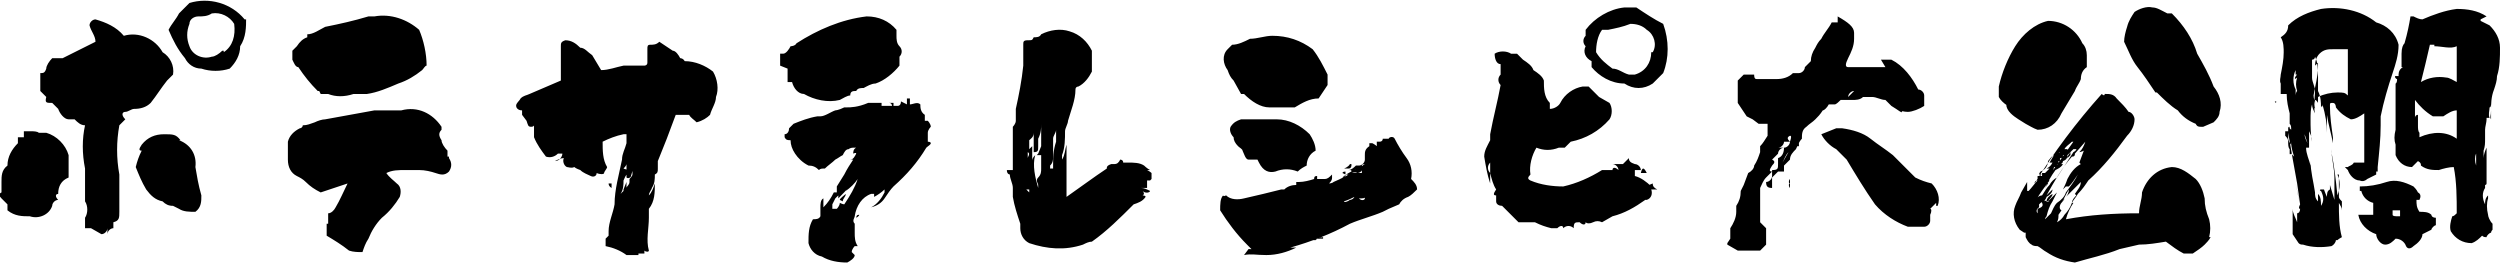 <?xml version="1.0" encoding="UTF-8"?>
<svg id="_レイヤー_1" xmlns="http://www.w3.org/2000/svg" version="1.1" viewBox="0 0 167.6 17.6">
  <!-- Generator: Adobe Illustrator 29.5.1, SVG Export Plug-In . SVG Version: 2.1.0 Build 141)  -->
  <path id="_パス_10" d="M16.5,1.2c0,.6,0,1.3-.4,1.9,0,.6-.3,1.1-.7,1.5-.6.2-1.3.2-1.9,0-.5,0-.9-.3-1.1-.7-.5-.6-.8-1.2-1.1-1.9.2-.4.5-.7.7-1.1.2-.2.5-.5.7-.7,1.3-.4,2.8,0,3.7,1.1h.1ZM15,3.5c.6-.4.8-1.1.7-1.9-.3-.5-.9-.8-1.5-.7-.3.2-.6.2-.9.2s-.6.2-.6.5c-.2.5-.2,1,0,1.5.2.6.9.9,1.5.7.2,0,.5-.2.7-.4h.1ZM10.9,3.5c.5.3.8.9.7,1.5l-.4.4c-.4.5-.7,1-1.1,1.5-.3.3-.7.4-1.1.4-.2,0-.4.2-.6.2s-.3.2,0,.5l-.4.4c-.2,1.1-.2,2.2,0,3.3h0c0-.3,0-.4,0-.3v2.8c0,.4,0,.6-.4.7v.4c-.2,0-.4.2-.4.4h0v-.4c0,.2-.2.4-.4.4h0c-.2-.1-.5-.3-.7-.4h-.4v-.7c.2-.3.2-.8,0-1.1v-2.2c-.2-1-.2-2,0-2.9-.3,0-.5-.2-.7-.4h-.4c-.3,0-.6-.4-.7-.7l-.4-.4c-.4,0-.5,0-.4-.4l-.4-.4c0,0,0,0,0-.4,0-.2,0-.4,0-.4v-.4c.2,0,.3,0,.4-.3h0c0-.2.2-.5.4-.7h.7l2.2-1.1c0-.4-.3-.7-.4-1.1,0-.2.2-.4.4-.4h0c.7.2,1.4.5,1.9,1.1,1-.3,2.1.2,2.6,1.1h0ZM12,9.4c.8.3,1.2,1,1.1,1.8.1.6.2,1.2.4,1.9,0,.4,0,.8-.4,1.1-.4,0-.8,0-1.1-.2l-.4-.2c-.3,0-.5-.1-.7-.3-.5-.1-.8-.4-1.1-.8-.3-.5-.5-1-.7-1.5.1-.4.2-.7.4-1.1-.2,0-.2-.1,0-.4.4-.5.9-.7,1.5-.7s.8,0,1.1.4h-.1ZM3.5,13.8c-.2.6-.9.9-1.5.7-.5,0-1,0-1.5-.4v-.4l-.4-.4c-.2-.2-.2-.3,0-.4v-.7c0-.4,0-.8.4-1.1,0-.6.3-1.1.7-1.5v-.4h.4v-.4h.6c0,0,.3,0,.4.1h.5c.7.2,1.3.8,1.5,1.5v1.5c-.5.2-.7.6-.7,1.1-.2,0-.2.2,0,.4-.2,0-.4.2-.4.4h0ZM19.7,3.3l.2-.2c.2-.3.4-.5.7-.6v-.2c.4,0,.8-.3,1.2-.5,1-.2,1.9-.4,2.9-.7h.4c1.1-.2,2.2.2,3,.9.3.7.5,1.6.5,2.4-.1,0-.2.2-.3.3-.5.4-1,.7-1.6.9-.7.3-1.4.6-2.1.7h-.9c-.6.2-1.2.2-1.7,0-.2,0-.3,0-.5,0,0,0,0,0-.1-.2h-.1c-.5-.5-.9-1-1.3-1.6-.2,0-.3-.3-.4-.5v-.6h0ZM30.1,10.4v.2c.2.3.2.6,0,.9h0c-.3.3-.6.2-.9.1-.3-.1-.7-.2-1.1-.2h-.9c-.5,0-.9,0-1.3.2.2.3.5.5.7.7.3.2.3.6.2.9-.3.5-.7,1-1.2,1.4-.4.4-.7.9-.9,1.4-.2.3-.3.6-.4.9-.3,0-.6,0-.9-.1-.5-.4-1-.7-1.5-1v-.8h.1v-.7c.2,0,.4-.2.5-.4.3-.5.5-1,.8-1.6h0l-1.8.6c-.4-.2-.7-.4-1-.7-.2-.2-.4-.3-.6-.4-.4-.2-.6-.6-.6-1.1v-.6h-.2.2v-.6c.1-.4.4-.7.8-.9.1,0,.2-.1.2-.2.3,0,.5-.1.8-.2.2-.1.5-.2.7-.2,1.1-.2,2.2-.4,3.3-.6.6,0,1.2,0,1.8,0h0c1.1-.3,2.1.2,2.7,1.1v.2c-.2.2-.2.4,0,.7,0,.2.2.5.4.7v.4h-.2.3ZM35,7.6v-.2c-.3,0-.4-.2-.4-.3,0-.2.2-.3.3-.5.2-.2.4-.2.6-.3.7-.3,1.4-.6,2.1-.9v-.7h0v-1.6c0-.2,0-.3.3-.4.4,0,.7.2,1,.5.3,0,.5.3.8.5l.6,1c.5,0,1-.2,1.5-.3h0q0,0,0,0h1.4s.2,0,.2-.2v-.9c0-.2,0-.3.2-.3s.4,0,.6-.2c.3.2.6.4.9.6.2,0,.4.3.5.5,0,0,.2,0,.3.2.7,0,1.4.3,1.9.7.3.5.4,1.2.2,1.7,0,.4-.3.8-.4,1.2-.2.2-.5.4-.9.5-.2-.2-.4-.3-.5-.5h-.9c-.2.5-.4,1.1-.6,1.6-.2.5-.4,1-.6,1.5,0,.2,0,.3,0,.5,0,.2,0,.3-.2.4,0,.3,0,.6-.2.9,0,.1-.2.3-.2.5.2-.2.3-.5.4-.8v.3-.3c0,.6,0,1.2-.4,1.7v.7q0,0,0-.1h0c0,.7-.2,1.5,0,2.2,0,.1-.2.1-.3,0v.2h-.4c0-.1,0,.1,0,.1h-.8c-.4-.3-.9-.5-1.4-.6,0-.1,0-.3,0-.5l.2-.2v-.9.4h0v.2c0-.6.3-1.2.4-1.8,0-1,.3-2,.5-3h0c0-.4.2-.7.3-1.1h0c0-.1,0-.1,0-.3h0v-.3h-.2c-.5.1-1,.3-1.4.5,0,.6,0,1.2.3,1.7h0c0,.1-.2.3-.2.4,0,.1-.3.1-.5,0h0c0,.2-.2.3-.4.2s-.5-.2-.7-.4c0,0-.3-.1-.4-.2-.2.1-.4,0-.5,0-.2-.1-.3-.4-.2-.6-.2,0-.4.1-.6.2.3,0,.5-.3.5-.5h-.3c-.2.2-.5.3-.8.2-.3-.4-.6-.8-.8-1.3h0v-.8s0,.1-.2.1-.2-.1-.3-.4h0l-.3-.4ZM41.4,13.2h0s0,0,0,0h0,0ZM41.6,12.1h0ZM43.4,11.2h0ZM43.4,14.2h0ZM43.4,11.5h0ZM41.8,11.5v-.2.4-.2ZM41.8,13.4h0c0-.1,0,0,0,0ZM42.4,13h0v-.3.3ZM43.2,4.2h0s0,0,0,0h0,0ZM43.1,13h0c-.2,0-.2.1-.2.3,0-.1,0-.3,0-.4h.1ZM42.1,11.4v.2c-.2.2-.2.3-.3.5,0,.3,0,.6-.2.9l.2-.2v.3-.2h0c0,.1,0,0,0-.2h0l.2-.5v.4c0-.1.2-.2.2-.4h0v-.2h0c0,0,.2-.2.2-.3v-.6c0-.3,0-.6.2-.9h0v.3c0,.5-.2.9-.3,1.3,0,.1-.2.2-.3.1,0-.2,0-.3,0-.5h0c0-.2,0-.3,0-.4v.2-.2s0,.1-.2.3h0ZM43.9,12h0ZM41.6,8.6h0ZM42.1,12v-.3c0,.3,0,.5,0,.8,0-.2,0-.4,0-.5h0ZM41,12.3v.3c0,0-.2-.1-.2-.3h.2ZM41.1,12.5h0q0,.1,0,0h0ZM52.3,4.3h0c0-.2,0-.5,0-.7h0c0,0,.2,0,.2,0,.2,0,.4-.3.5-.5,0,0,.3,0,.4-.2,1.4-.9,3-1.6,4.7-1.8.8,0,1.5.3,2,.9,0,.1,0,.3,0,.4h0c0,.2,0,.5.2.7s.2.5,0,.7c0,.2,0,.4,0,.6-.4.5-1,1-1.6,1.2-.3,0-.6.2-.8.3-.2,0-.4,0-.5.2-.2,0-.4,0-.4.3-.2,0-.5.2-.7.3h0c-.8.2-1.7,0-2.4-.4-.4,0-.7-.4-.8-.8h-.3v-.3c0-.2,0-.5,0-.6h0l-.5-.2ZM57.4,14.6v.2h0c0-.3,0-.4.2-.4h0c0,.1-.2.2-.2.2ZM57.2,14.8h0ZM57,7.1h0ZM55.6,13.2h0ZM60.8,6.6h.2c0,.2,0,.3,0,.4.2,0,.5-.2.7,0,0,.2,0,.5.3.7v.4s.2,0,.2,0c0,0,.2.2.2.4,0,0-.2.2-.2.4h0c0,.1,0,.3,0,.4h0v.5h0v-.3s.2,0,.2.1h0c0,.1-.2.2-.3.3-.6,1-1.3,1.8-2.2,2.6-.2.2-.4.5-.6.8s-.5.5-.9.6c.4-.2.7-.6.9-1v-.2c-.2.2-.5.4-.7.5,0,0,0-.2,0-.2h-.2c-.6.2-1,.8-1.1,1.5,0,.1-.2.3,0,.5,0,0,0,0,0-.1,0,.2,0,.5,0,.7h0c0,.3,0,.6.2.9h-.2c0,0-.2.2-.2.4l.2.2c0,.2-.3.4-.5.5-.6,0-1.2-.1-1.7-.4-.5-.1-.8-.5-.9-.9,0-.6,0-1.1.3-1.6.2,0,.4,0,.5-.2,0,0,0-.2,0-.3h0c0,0,0-.2,0-.3h0c0-.2,0-.5.2-.6v.6c.3-.3.5-.6.7-1h.2v-.2c0,0,0,0,0,0h0v-.2h0l.5-.8h0c.2-.4.4-.7.6-1h-.2c.2,0,.3-.2.4-.4h0c0-.1-.2,0-.2,0h0c0-.1,0-.3.2-.4h-.2c0,0-.2,0-.3.1-.2,0-.3.2-.4.4-.2.1-.3.2-.5.3-.2.2-.5.4-.7.6-.2,0-.3,0-.4.1-.2-.2-.4-.3-.7-.3-.4-.2-.7-.5-.9-.8s-.3-.6-.3-.9c-.2,0-.3,0-.4-.2h0v-.2h0c.2,0,.3-.2.3-.4l.3-.3h0c.5-.2,1-.4,1.6-.5h.2c.3,0,.7-.3,1-.4h0s.2,0,.6-.2h.2c.2,0,.7,0,1.4-.3h.9v.2h-.2.9c0,0,0-.2-.2-.2h0s0,0-.2,0h0c.2,0,.4,0,.5,0v.2s.2,0,.3,0h0c0,0,.2,0,.2-.3h0l.4.2ZM55.4,14.1h0c0-.1,0,0,0,0ZM56.6,13.7h0c.4-.6.7-1.1.9-1.7-.2.3-.5.6-.8.8.2-.3.4-.6.7-1h0c0,.3-.3.5-.4.6-.2.3-.5.6-.8.9v-.2h0l-.2.2-.2.4h0v.3h.3c0,0,.2-.2.2-.4,0,0,.2.1.3.1h.1ZM57.5,11.8h0q0-.1,0,0h0ZM58.4,12.8h0c0-.1,0,0,0,0h0ZM60.9,7.2h0c0,0,0,0,0,0ZM58.4,6.8h0ZM59.7,6.7h0ZM60,6.9h0ZM58.9,6.7h0ZM58.9,6.7h0ZM59.5,6.7v.2c0,0,0,0,0-.2h0ZM62.1,7.5h0ZM57.4,10.8h0ZM57.3,11h0ZM56.9,11.5v-.2h.2q0,0,0,0h0ZM56.3,13.4h0c0-.1.3-.3.4-.4h0c0,.2-.2.3-.2.5s0,.1,0,0h0ZM55.8,13.2h.2-.2ZM77.1,12.1h-.2v.5h-.4c.2,0,.4.1.6.2,0,.1-.3.2-.5,0,0,0,.2.2,0,.3,0,0,.2,0,.2.1-.2.3-.5.4-.8.5-.9.9-1.8,1.8-2.8,2.5-.2,0-.4.1-.6.2-1.2.4-2.4.3-3.6-.1h0c-.4-.2-.6-.6-.6-1,0,0,0-.2,0-.3-.2-.6-.4-1.2-.5-1.8v-.3.4-.7c0-.3-.2-.6-.2-.9,0,0-.2,0-.2-.3h.4v-1,.2-1.6s0,0,0-.2h0c0-.1,0,0,0,0,0,0,0-.2,0-.3h0c0,0,.2-.2.2-.4v-.6.2h0c0,0,0-.3,0-.4.2-.9.4-1.9.5-2.9v-.3h0v-.2c0-.3,0-.6,0-.9,0-.2,0-.3.3-.3s.3,0,.4-.2h0c.2,0,.4,0,.5-.2.6-.3,1.3-.4,1.9-.2.7.2,1.2.7,1.5,1.3,0,.5,0,1,0,1.4-.2.4-.5.8-.9,1,0,0-.2,0-.2.2h0c0,.7-.3,1.4-.5,2.1,0,.2-.2.5-.2.7,0,.5,0,1.1-.2,1.6v.3c.2-.3.2-.7.3-1h0c0,1.1,0,2.2,0,3.2v.3c1-.7,1.8-1.3,2.7-1.9,0-.1,0-.2.3-.3h.2c.2,0,.3-.1.4-.3,0,0,.2,0,.2.2h.3c.4,0,.8,0,1.1.2,0,0,.2.2.4.3h-.2s.2.1.3.2h0v.4ZM68,8.5h0ZM68.1,7.9h0c0,0,0,0,0,0ZM68.3,7.4v-.3.2h0ZM68.3,7v-.2.2h0ZM69.5,8.1h0c0-.1,0,0,0,0h0ZM69.4,8.7v-.5.5h0ZM69.2,8.2h0c0,.3,0,.6,0,.9,0,0,0-.1,0-.2v-.7ZM68.9,9.5h0v.2c0-.1,0-.2,0-.3h0ZM68.8,10.2h0ZM68.5,9.9v.3-.3h0ZM68.5,10.4v.2-.2h0ZM68.6,8.2h0v-.2.3h0c0,.1,0,0,0,0h0ZM68.7,12.2h0c0,.1,0,0,0,0h0ZM68.9,10.2h0c0,.2,0,.4,0,.6v-.2h0c0-.1.2-.3,0-.4q0-.1,0,0h0ZM68.9,10.8h0c0,.1,0,0,0,0h0ZM68.8,12.7l.2.2v-.5c0-.1,0,0,0,.3h0ZM69,11.7h0c0-.1,0,0,0,0ZM69.2,12.4v.2-.2h0ZM69.6,10.3l.2-.5c0-.6,0-1.2,0-1.7v.2c0,.3,0,.6-.2,1v.5c0,.3,0,.4-.3.4,0-.2,0-.3,0-.5v-.8h0c0,.3-.2.4-.3.5h0v.6l.2-.2c0-.1,0-.3,0-.4v1.4c0-.1,0-.2.2-.4h0c-.2.7,0,1.5.2,2.2v-.2c0-.1-.2-.3,0-.5s.2-.4.2-.6c0-.3,0-.6,0-.9h-.3ZM70.6,12.6v.2c0-.2,0-.4,0-.4v.3h0ZM70.6,11.3v-.2c0-.5,0-1,.2-1.6h0v-.8c0,.2-.2.4-.2.6h0v1.2c0,.2,0,.4-.2.6h0v-.6,1.3h0c0-.1,0,.3,0,.3h0v-.8h.2ZM67.8,9.6h0c0,.1,0,0,0,0ZM69.6,10.1v.3-.3h0ZM69.5,10.8v.5-.5ZM83.2,6.3l-.5-.9c-.2-.2-.3-.4-.4-.7-.3-.4-.4-1,0-1.4,0,0,.2-.2.3-.3.4,0,.8-.2,1.2-.4.5,0,1-.2,1.5-.2,1,0,1.9.3,2.7.9.4.5.7,1.1,1,1.7,0,.2,0,.5,0,.7-.2.3-.4.6-.6.9-.6,0-1.1.3-1.6.6h-1.7c-.6,0-1.2-.4-1.7-.9h0ZM84.3,10.7h-.6c-.2,0-.3-.4-.4-.6,0-.1-.2-.2-.3-.3-.2-.2-.3-.4-.3-.6-.2-.2-.3-.5-.2-.7.2-.3.4-.4.7-.5.8,0,1.6,0,2.4,0s1.6.4,2.2,1c.2.3.4.7.4,1.1-.4.2-.6.6-.6,1-.2.1-.4.2-.6.4-.5-.2-1-.2-1.5,0-.4.1-.8,0-1.1-.6h0ZM91.4,10.7h0s0,.1,0,0h0ZM89.8,11.5h0ZM83.9,16.7l-.3-.3c-.7-.7-1.3-1.5-1.8-2.3,0-.4,0-.8.2-1h0s0,.1.2,0c.3.3.8.3,1.2.2.9-.2,1.7-.4,2.5-.6h.2c.2-.2.5-.3.8-.3h0s0,0,0-.2h.2c.3,0,.7-.1,1-.2,0-.1,0-.2.2-.2,0,0,0,.2,0,.2h.5c0-.1,0,0,0,0,.2,0,.3-.1.5-.3v.2h0c0,.1,0,.2-.2.4,0,0,.2,0,.3-.1.2-.1.5-.2.8-.4,0-.1.2-.2.4-.3h0c0-.1,0-.1-.2-.1h0c.2,0,.4-.2.5-.3h.2c.2,0,.4-.2.4-.4h0c0-.1,0-.2,0-.3,0-.2,0-.4.3-.6v-.2h.2c0,0,.2.1.3.2,0,0,0-.2,0-.3h.2s.2,0,.2-.2h.4c0-.1.3-.2.4,0,.2.4.5.9.8,1.3.3.4.4.9.3,1.4h0c.2.2.4.4.4.7h0c-.2.2-.4.4-.6.5-.3.1-.5.3-.6.5-.2.1-.5.2-.7.3,0,0-.2.1-.4.2-.7.3-1.5.5-2.2.8h0c-1.3.7-2.6,1.2-4,1.6h.4c-.6.3-1.3.5-2,.5s-1-.1-1.5,0l.3-.4ZM92.3,9.7h0v.2s0-.1,0-.2h0ZM91.3,13.3h-.2c.2.2.4.1.4,0s0,0-.2,0ZM91.5,11h0c0,0-.2,0-.2.1s0,0,.2-.1ZM91,11.6h0c-.2-.1-.3,0-.4,0h.7v-.2c0,.1-.2.2-.3.2h0ZM90.8,13.2h0c-.2.1-.4.2-.7.3,0,.1.3,0,.4-.1h0c0,0,.2,0,.3-.2h0ZM90.6,11.7h-.2c-.2,0-.3.1-.4.2,0,0,.3-.1.4-.2h0s0,0,.2-.1h0ZM89.6,13.7h0,0ZM89.2,12.1h0v.2c0,0,0,0,0-.2h0ZM90.2,11.1h0ZM90.6,11.1h0s0,.2-.2.2h-.3c0,0,.3-.1.4-.3h-.2.3ZM90.9,11.3h0s0,.1-.2.2h0s.2-.1.2-.2h0ZM90,11.6h0s0-.1.2-.1v.2h0ZM89.5,11.5h0ZM89.8,11.8h0,0ZM89.3,15.7h0-.3c-.1,0,0,0,0,0h.1ZM88.8,15.9h0ZM88.7,15.9h0c-.2,0-.4.1-.5.2h-.5c.4,0,.6-.1.8-.1h.3-.1ZM109.7.5c.6.4,1.2.8,1.8,1.1.4,1.1.4,2.3,0,3.3-.2.2-.5.5-.7.7-.6.4-1.3.4-1.9,0-.9,0-1.7-.5-2.2-1.1v-.4c-.4-.2-.6-.6-.4-1h0c-.2-.2-.2-.5,0-.7h0v-.4c.6-.8,1.6-1.4,2.6-1.5h.8ZM110.8,3.5c.3-.5.1-1.2-.4-1.5-.3-.3-.7-.4-1.1-.4-.5.2-1,.3-1.5.4h-.4c-.3.4-.4,1-.4,1.5.3.5.7.8,1.1,1.1.4,0,.7.3,1.1.4.2,0,.4,0,.4,0,.7-.2,1.1-.8,1.1-1.5h0ZM110.8,12.3c0,.2.1.3.3.4h-.4c.1.3,0,.6-.3.7h-.1c-.7.5-1.4.9-2.2,1.1l-.7.4c-.2-.1-.4-.1-.6,0-.2.1-.4.1-.5,0,0,.2-.2.2-.4,0h0c-.3,0-.4,0-.4.4h0c-.2-.2-.5-.2-.7,0,0-.2-.2-.2-.4,0h-.4c-.4-.1-.7-.2-1.1-.4h-1.1c-.4-.4-.7-.7-1.1-1.1-.2,0-.4-.1-.4-.3h0v-.4c-.2,0-.2-.1,0-.4-.2-.3-.3-.7-.4-1.1v-.7c-.2.2-.2.5,0,.7h0v.7c-.2-.6-.3-1.2-.4-1.8,0-.4.2-.7.4-1.1v-.4c.2-1.1.5-2.2.7-3.3-.2-.2-.2-.5,0-.7v-.7c-.3,0-.4-.4-.4-.7h0c.3-.2.8-.2,1.1,0h.4l.4.4c.3.2.6.4.7.7.3.2.6.4.7.7,0,.5,0,1.1.4,1.5v.4c.3,0,.6-.2.7-.4.3-.6.9-1,1.5-1.1h.4l.7.7.7.4c.2.3.2.8,0,1.1-.7.8-1.6,1.3-2.6,1.5l-.4.4h-.4c-.5.2-1,.2-1.5,0-.3.5-.5,1.2-.4,1.8-.2.2-.2.3,0,.4.7.3,1.5.4,2.2.4.9-.2,1.8-.6,2.6-1.1h.7c0-.2.2-.2.4,0,0-.2-.2-.4-.4-.4h.7l.4-.4c0,.2.1.3.4.4.2,0,.4.2.4.4h-.4v.4c.4.1.8.4,1.1.7h-.4l.5-.2ZM101.5,13.4v.4h0v-.4ZM103,14.9q-.2,0,0,0t0,0ZM102.7,10.5h0ZM110.4,11.6h-.4c.1-.4.2-.4.4,0ZM115.8,16.4c.2.1.5.3.7.4h1.5l.4-.4v-1.1l-.4-.4v-1.1.3-1.5c.1-.2.2-.5.4-.7l.4-.4c-.2,0-.2-.1,0-.4.2-.2.2-.3,0-.4l.4-.4c0-.2.2-.4.4-.4h-.4c.2,0,.4-.2.4-.4h.4c-.2-.2-.2-.3,0-.4.1,0,.1.1,0,.4h0c0,.2-.2.4-.4.4,0,.3-.1.6-.4.7v.4c0,.3,0,.4-.4.4v.4c0,.2-.2.4-.4.4h0c0,.3.1.4.4.4v-.7c.1-.1.2-.2.4-.4h.4v-.4l.4-.4c0-.3.2-.5.4-.7.1-.2.2-.5.4-.7,0-.3,0-.6.3-.8.2-.2.4-.3.6-.5s.3-.3.5-.6c.1,0,.3-.2.4-.4h.4c.1,0,.3-.2.4-.3,0,0,.1,0,.4,0h.4c.2,0,.5,0,.7-.2h.6c.3,0,.6.2.9.2l-.4-.2.4.2.4.4c.5.3.7.5.7.4s.1,0,.4,0,.8-.2,1.1-.4v-.7c0-.2-.2-.4-.4-.4-.4-.8-1-1.6-1.8-2h-.7l.3.5h-2.5c-.2,0-.2-.2,0-.6s.4-.8.4-1.3v-.4c0-.4-.4-.7-1.1-1.1v.4h-.4c-.2.4-.5.7-.7,1.1-.2.2-.3.4-.4.6-.2.3-.3.6-.3.9l-.4.4c0,.2-.2.4-.4.4h-.4c-.3.3-.7.4-1.1.4s-.6,0-.8,0c-.2,0-.3,0-.5,0-.1,0-.2,0-.2-.3h-.7l-.4.4v1.5l.6.9.4.2.4.3h.6v.8c-.2.3-.3.5-.5.7v.4h0c-.1.3-.2.6-.4.9,0,.2-.2.4-.4.5l-.3.8-.2.4c0,.4-.1.7-.3,1v.4c0,.4-.2.8-.4,1.1v.7h0l-.2.3ZM119.5,10.9c.1-.2.2-.5.4-.7-.1.2-.3.5-.4.7h0ZM124.3,6.1l-.4.4c0-.2.2-.4.4-.4h0ZM120.2,9.4v.4h.4v-.4h-.4ZM120,12.3c-.1,0-.1-.2,0-.3h0v.4h0ZM120,12.3c-.1,0-.1.2,0,.3h0v-.4h0ZM118.9,12.3v-.3.3ZM129.9,13.8c.2-.5,0-1.1-.4-1.5-.4-.1-.7-.2-1.1-.4l-1.5-1.5c-.5-.4-1-.7-1.5-1.1-.5-.4-1.2-.6-1.9-.7h-.4l-1,.4c.2.4.6.8,1,1,.2.2.5.5.7.7.6,1,1.2,2,1.9,3,.6.7,1.4,1.2,2.2,1.5h1.1c.2,0,.4-.2.4-.4h0v-.4c.1-.2.1-.4,0-.4l.4-.4h0v.2ZM145.3.9h.3c.8.8,1.4,1.7,1.7,2.7.4.7.8,1.4,1.1,2.2.4.5.6,1.1.4,1.7,0,.3-.2.5-.4.7l-.7.3h-.1c-.2,0-.3,0-.4-.2h0c-.5-.2-.9-.5-1.2-.9-.5-.3-1-.8-1.4-1.2h-.1c-.4-.6-.8-1.2-1.2-1.7s-.6-1.1-.9-1.7c0-.3.1-.7.2-1,.1-.4.3-.7.5-1,.3-.2.8-.4,1.2-.3.3,0,.6.2,1,.4h0ZM134.6,7.1h0c-.3-.2-.5-.4-.6-.6v-.7c.2-.9.6-1.9,1.1-2.7s1.3-1.5,2.2-1.7c1,0,1.9.6,2.3,1.5.2.2.3.5.3.8v.8c-.3.2-.4.5-.4.8-.1.3-.3.5-.4.8-.3.5-.6,1-.9,1.5-.3.7-.9,1.1-1.6,1.1-.3-.1-.6-.3-.8-.4-.3-.2-.7-.4-1-.7-.2-.2-.3-.4-.3-.6h0ZM135.7,15.6l-.3-.2h0c-.4-.5-.5-1.1-.3-1.6.1-.3.3-.6.4-.9.1-.2.3-.5.4-.7v.6h.1c.2-.2.4-.5.6-.7h0v-.3h.3v-.2h.2l.3-.3h-.2c.2-.1.3-.2.4-.4h-.2l.3-.5c-.2.1-.3.3-.4.4,0,.3-.2.6-.5.7h0s-.1.1-.1.2h.2c-.1,0-.2.2-.3.4h0q-.2,0-.2.2h0c1.3-2.1,2.8-4.1,4.5-6h0c0,0,.2.2.2,0h0c0,0,0,0,0,0h.1c.2,0,.5,0,.7.3.3.3.6.6.8.9.2,0,.4.3.4.5,0,.4-.2.8-.5,1.1-.8,1.1-1.6,2.1-2.6,3-.2.3-.4.6-.7.9-.1.2-.3.4-.4.6h.1c-.2.3-.4.7-.5,1.1,1.6-.3,3.2-.4,4.9-.4,0-.5.2-.9.2-1.4.3-.9,1-1.6,2-1.7.6,0,1.1.4,1.6.8.3.3.5.8.6,1.3,0,.5.1.9.3,1.4.1.4.1.8,0,1.2h.1c-.1.2-.3.4-.4.5-.2.2-.5.4-.8.6h-.6c-.4-.2-.8-.5-1.2-.8-.6.1-1.2.2-1.8.2-.4.1-.9.2-1.3.3-1,.4-2,.6-3,.9-.7-.1-1.3-.3-1.9-.7-.2-.1-.4-.3-.6-.4-.1,0-.3,0-.4-.1-.2-.1-.3-.3-.4-.5v-.3ZM137.7,14.8h0q0-.1,0,0ZM139.1,13h0c.2-.3.4-.5.4-.8l-1,1c.1-.1.2-.3.2-.5-.2.3-.3.6-.5.9-.1.1-.2.4,0,.5h0c0-.1,0,0,0,0l-.2.3h0c0,.2,0,.3-.1.5.2-.1.4-.3.5-.5h0c.2-.2.4-.5.5-.8,0-.2.2-.4.3-.5h0ZM139.4,11.3v.2h0v-.2ZM139.4,10.9l.3-.8s-.2.1-.3.1c.2-.2.3-.4.4-.7l-.7.8h0c0,.1,0,.2-.2.2-.7.8-1.2,1.7-1.7,2.6l.4-.4c0,.2-.2.4-.4.5,0,.1-.2.3-.2.4h0c0-.1.1-.2.2-.1,0-.2.2-.4.4-.5,0,.2-.2.3-.3.5l.6-.6h0l-.3.6c-.2.3-.3.6-.4,1,0,0-.1.1-.1.2l.4-.4c.1-.2.2-.5.4-.7.3-.2.5-.4.6-.7.3-.4.6-.8.8-1.2-.2.3-.4.6-.6.8h-.2s-.1.1-.2.2c.1-.2.2-.4.3-.7.2-.4.5-.8.9-1h0ZM137.4,13.5h-.2c0,.1.2,0,.2,0ZM137.9,10.3l.2-.2s-.1.1-.2.2h0ZM138.1,10.2h0c-.1,0-.1.1,0,0ZM137.7,11.2h0ZM137.7,11.2h0c0,.1-.1.3-.2.4l1.5-2.1h-.1c-.2.2-.4.3-.5.5h.2v.2c0,.1-.2.2-.3.2,0,.1,0,.2-.2.2v.2h-.1q0,.2-.1.2v.2h-.2ZM137,12.2h0c0,.1,0,0,0,0ZM137.4,12.1h0c-.3.4-.6.8-.9,1.3,0-.1.2-.3.4-.3h0c.2-.3.3-.5.5-.7h0c.1-.2.3-.4.5-.5.4-.6.7-1.1,1.1-1.7,0,0,.2-.1.2-.2h-.2c0,.1,0,0,0,0l-.4.4c0,.1,0,.3-.3.4,0,0,0,.2-.2.2h.2c-.1.2-.3.3-.5.4-.3.4-.5.8-.7,1.2l.2-.3v-.2ZM136.6,13.6v-.2h0v.2ZM136.7,13.7v.2c-.2.1-.2.3-.1.4v-.3c.3-.1.4-.2.3-.4,0-.1-.1,0-.2.1h0ZM136.3,13.8h0ZM135.6,14.9h0ZM138.6,9.8h0ZM138.6,10.5l.2-.3v.2l-.2.2h0ZM137.2,11.4h0ZM138.4,13.3h0c0,.1-.2.3-.2.3l.2-.3ZM154,10.4h0ZM153.9,10.1v.2h0v-.2h0ZM154.4,7.4h0c0,0,0,0,0,0ZM152.9,6.2v-.6c-.1-.2,0-.4,0-.6h0c.1-.5.2-1,.2-1.5v-.2.3h0c0-.4,0-.8-.2-1.1.3-.2.5-.4.5-.8h0c.6-.6,1.4-.9,2.2-1.1,1.3-.2,2.7.1,3.7.9.7.2,1.3.7,1.5,1.5,0,.7-.2,1.3-.4,1.9-.3.9-.6,1.9-.8,2.9v.6h0c0,.9-.1,1.8-.2,2.8v.3h-.1v.2c-.2.1-.4.2-.6.3-.1.1-.3.2-.5.1-.4,0-.7-.4-.8-.7l-.2-.2h.2c.1-.1.3-.1.4-.3h.7v-2.7h0v-.6c-.3.2-.6.4-.9.4-.4-.2-.7-.4-1-.8,0,0,0-.3-.2-.3s-.2,0-.2.2c0,.7.1,1.4.2,2.1h0v.4h0c-.1-.6-.3-1.2-.4-1.9v1.2c0-.6-.1-1.2-.3-1.9v-.5.7c0,0,0-.2-.1,0h0c0-.3,0-.7-.2-1.1v-.9c0-.5,0-1-.2-1.4,0,0,0,.2-.2.2v1.2c0,.3.2.6.2.9s-.1.8,0,1.2h0v.4-.5c-.1,0,0,.4,0,.4-.1-.2-.2-.4-.2-.6-.1.3-.1.7-.1,1h0c0,.5,0,1,.1,1.5,0-.3-.1-.5-.2-.7v.6h0v.7-.2h-.2c0,.4.2.8.3,1.2h0c0-.1,0,0,0,0v-.3c0,.7.2,1.4.3,2.1,0,.2,0,.4.2.6v-.5c.2.2.2.5.2.8.2-.3.2-.6,0-1-.1,0-.1-.1,0-.1h.2c0,0,.1.3.2.5,0-.2,0-.4.2-.5h0v-.3l.3,1h0v-1.5c0-.6-.2-1.3-.2-1.9h0v.2c.2,1,.3,1.9.4,2.9.2-.5.2-1,0-1.4h.1v1.5c0,.1.1.2.2.3v-.4,1.3h0v.4-.7c0-.2-.1-.3-.2-.5,0,.8,0,1.6.2,2.3h0s-.2.1-.3.2h-.1c0,.1-.1.3-.3.4-.6.1-1.3.1-1.9-.1h0c-.1,0-.2,0-.3-.1l-.4-.6v-1.7h0c0,.3.2.6.3.9h0v-.6c.1,0,.2-.1.2-.3-.1,0-.1-.1,0-.3l-.3-1.4c.1.5.2,1,.3,1.4h0l-.2-1.4c-.2-1.1-.4-2.2-.6-3.4v-.4s.1.1.2.2h0c0-.2,0-.3-.1-.4v-.2.4h0s-.1,0,0,.1v-.3h0v-.3h0v-.4c-.1-.4-.2-.8-.2-1.3h-.4ZM154.2,11.6h0c0-.1,0,0,0,0h0ZM154.1,11.7v-.3,1.4-1.1h0ZM155.5,9.1h0c0-.1,0,0,0,0ZM155.4,4.2v.3c0,.6-.2,1.3-.3,1.9,0,.2.1.4.1.6v-.3c.1,0,.2.2.2.2v-.4c.4-.2.9-.3,1.3-.3s.5,0,.7.2v-3.1h-1c-.3,0-.6,0-.9.3-.2.2-.3.5-.3.8h0l.2-.2ZM153.2,8.7v.4c.1.1.2.2.2.4v-.8.3-.2h-.2ZM153.6,10.8h0v-.2h0v.2ZM153.8,10.5h0c-.1-.3-.2-.6-.2-1v.4-.2c-.1-.1-.2-.3-.2-.4v.2c0,.2,0,.4.1.5h0v.3s0,.1.1,0h0l.2.2ZM153.5,9.4v.2h0v-.2h0ZM153.6,8.7h0v.2-.2ZM153.8,9.9h0v-.5.6h0ZM154,7h0v-.2h0v.2ZM154.1,3.8h0ZM153.9,5.1v-.4c-.2.4-.2.9,0,1.3v.4h0c0,0,0-.2.1-.3-.1-.3-.1-.6,0-.9-.2.2-.2,0,0-.2h-.1ZM153.6,6.4h0v.2h0v-.2ZM153.6,7.3h0v.3h0c0,0,0-.3,0-.3v-.7.6c0,0,0,.2,0,0h0ZM153.6,9.2v-.4h0v.6h0v-.2ZM153.3,7.8h0c0,0,0,0,0,0ZM153.3,7.4h0v-.3.3ZM153.2,7.4v.4-.4h0ZM155.6,9.4h0q0,.1,0,0h0ZM156.7,14.6h0ZM152.7,3.7h0ZM160.3,9.1h0ZM166.3,1.4l.6.3c.4.4.7.9.7,1.5s0,1.3-.2,1.9c0,.3-.1.6-.2.9-.2.5-.2,1-.2,1.4s-.1.4,0,.6h0v-.2h0v-.4h0v-.4c0,0,0,.2-.1.2,0,.2-.1.5,0,.7,0,0-.2,0-.2,0h0v.3-.2c0,.2-.1.5-.1.7h0v.5-.2.3c0,.3,0,.5-.1.8v.5c0-.2.1-.5.2-.7v-.2h0v.4h0v.8h0v1.4h0c0,.1-.1.1-.1.1v.2h0c-.2.3-.2.7,0,1.1,0-.2,0-.4.2-.6v.2h0c-.1.3-.1.7,0,1.1h0c0,.1.1.4.3.6v.4s-.1.1-.1.2c-.1,0-.3.2-.3.3-.1,0-.2,0-.3-.1-.2.2-.4.4-.7.5-.6,0-1.1-.3-1.4-.8-.1-.3,0-.7.1-1,.1,0,.2-.1.3-.2h0c0-1,0-2.1-.2-3.1-.3,0-.7.1-1,.2-.4,0-.8,0-1.2-.3,0-.1,0-.2-.2-.3-.1.1-.3.3-.4.4-.5,0-.9-.3-1.1-.8v-.7h0c-.1-.3-.1-.6,0-1v-.2h0v-.2h0v-.4h0v-.3h0v-2s.1,0,.1-.3h0v-.2.2c-.1,0-.2-.2-.1-.2h.2v-.5.4c0-.2.1-.4.3-.5h-.1c0,0,0,0,0,0v-.6h0v-.3h0c0-.4.1-.6.2-.7h0c.2-.7.3-1.2.4-1.8h.2c.2.1.4.2.6.2.7-.3,1.5-.6,2.3-.7.7,0,1.4.1,2,.5h0l-.4.2ZM160.3,8.1h0v-.2h0v.2ZM160.5,6.7h0v-.2h0v.2ZM160.7,4.1v-.2.5c0,0,0,0,0-.3h0ZM160.7,4.6h0v-.2.2ZM160.8,4.4h0v-.2h0v.2ZM163.2,3h-.3c-.2.9-.4,1.7-.6,2.5.5-.3,1.1-.4,1.7-.3.2,0,.5.2.7.3h0v-2.4c-.4.2-1,0-1.5,0h0ZM164.7,9.4h0v-2c-.3,0-.6.2-.9.4h-.7c-.5-.3-.9-.7-1.2-1.1v1.2s0-.2.2-.2h0v.7c0,.2,0,.4.1.5v.5-.2c.9-.4,1.8-.4,2.5.1h0ZM162,9h0ZM166,11.1h0v-.8c-.1.2-.1.5,0,.8h0ZM166.1,11.4h0ZM166.2,12.4h0q0-.2,0,0h0ZM166.4,9.8h0ZM166.8,8.2h0ZM152.6,4h0c0,0,0,.2,0,.2v-.2ZM152.6,5h0q0,0,0,0h0ZM160.3,5.8h0c0,0,0,0,0,0ZM152.6,6.3h0v.3h0v-.3ZM160.3,6.4v.2h0v-.2h0ZM155.4,6.4h0v.2h0v-.2ZM152.5,6.8h.1c0,0,0,.2-.1,0ZM154.6,8v-.3c.1,0,.2.2.2.4h-.2ZM162,8.8v-.2.2h0ZM155.8,9h0v-.2.2ZM154.7,9.6h0l-.2-.6c0,.2.1.4.2.6h0ZM166.8,10.3h0v-1.1,1.2h0ZM166.8,9.1h0ZM166.7,9.2h0ZM154.2,9.5h0ZM155,9.8v.3-.3h0ZM154.4,10.2h0ZM166.7,10.5h0ZM153.3,10.8h0ZM153.4,10.9h0ZM154.2,11h0ZM154.1,10.9h0s0,.1,0,0h0ZM154.8,11.1v.2-.2.2c0-.3,0-.4.1-.2h-.1ZM154.8,11.7h0v-.2h0v.2ZM158.2,12.9v-.4c.6,0,1.2-.1,1.8-.3s1.2,0,1.8.3c.1.1.2.2.3.4.2.1.2.3.1.5h-.2c0,.3,0,.5.2.8.3,0,.6,0,.8.2,0,.1.1.2.3.2v.5c-.1,0-.3.2-.3.3l-.6.3c0,.3-.3.6-.6.8-.2.2-.4.2-.5,0-.1-.3-.4-.5-.7-.5-.2.2-.4.4-.7.4s-.6-.4-.6-.7c-.6-.2-1.1-.7-1.2-1.3h.1s0,.1,0,0h.9v-.8c-.4-.1-.7-.4-.8-.8h-.1ZM160.7,14.5h.2v-.4h-.5v.3c0,.1.2.1.4.1h0ZM154.8,13.1h0c0-.1,0,0,0,0h0ZM166.6,13.4h0v-.2.2h0ZM156.8,14.8h0ZM156.6,14.9h0ZM156.6,15h0v.2-.2Z"/>
</svg>
